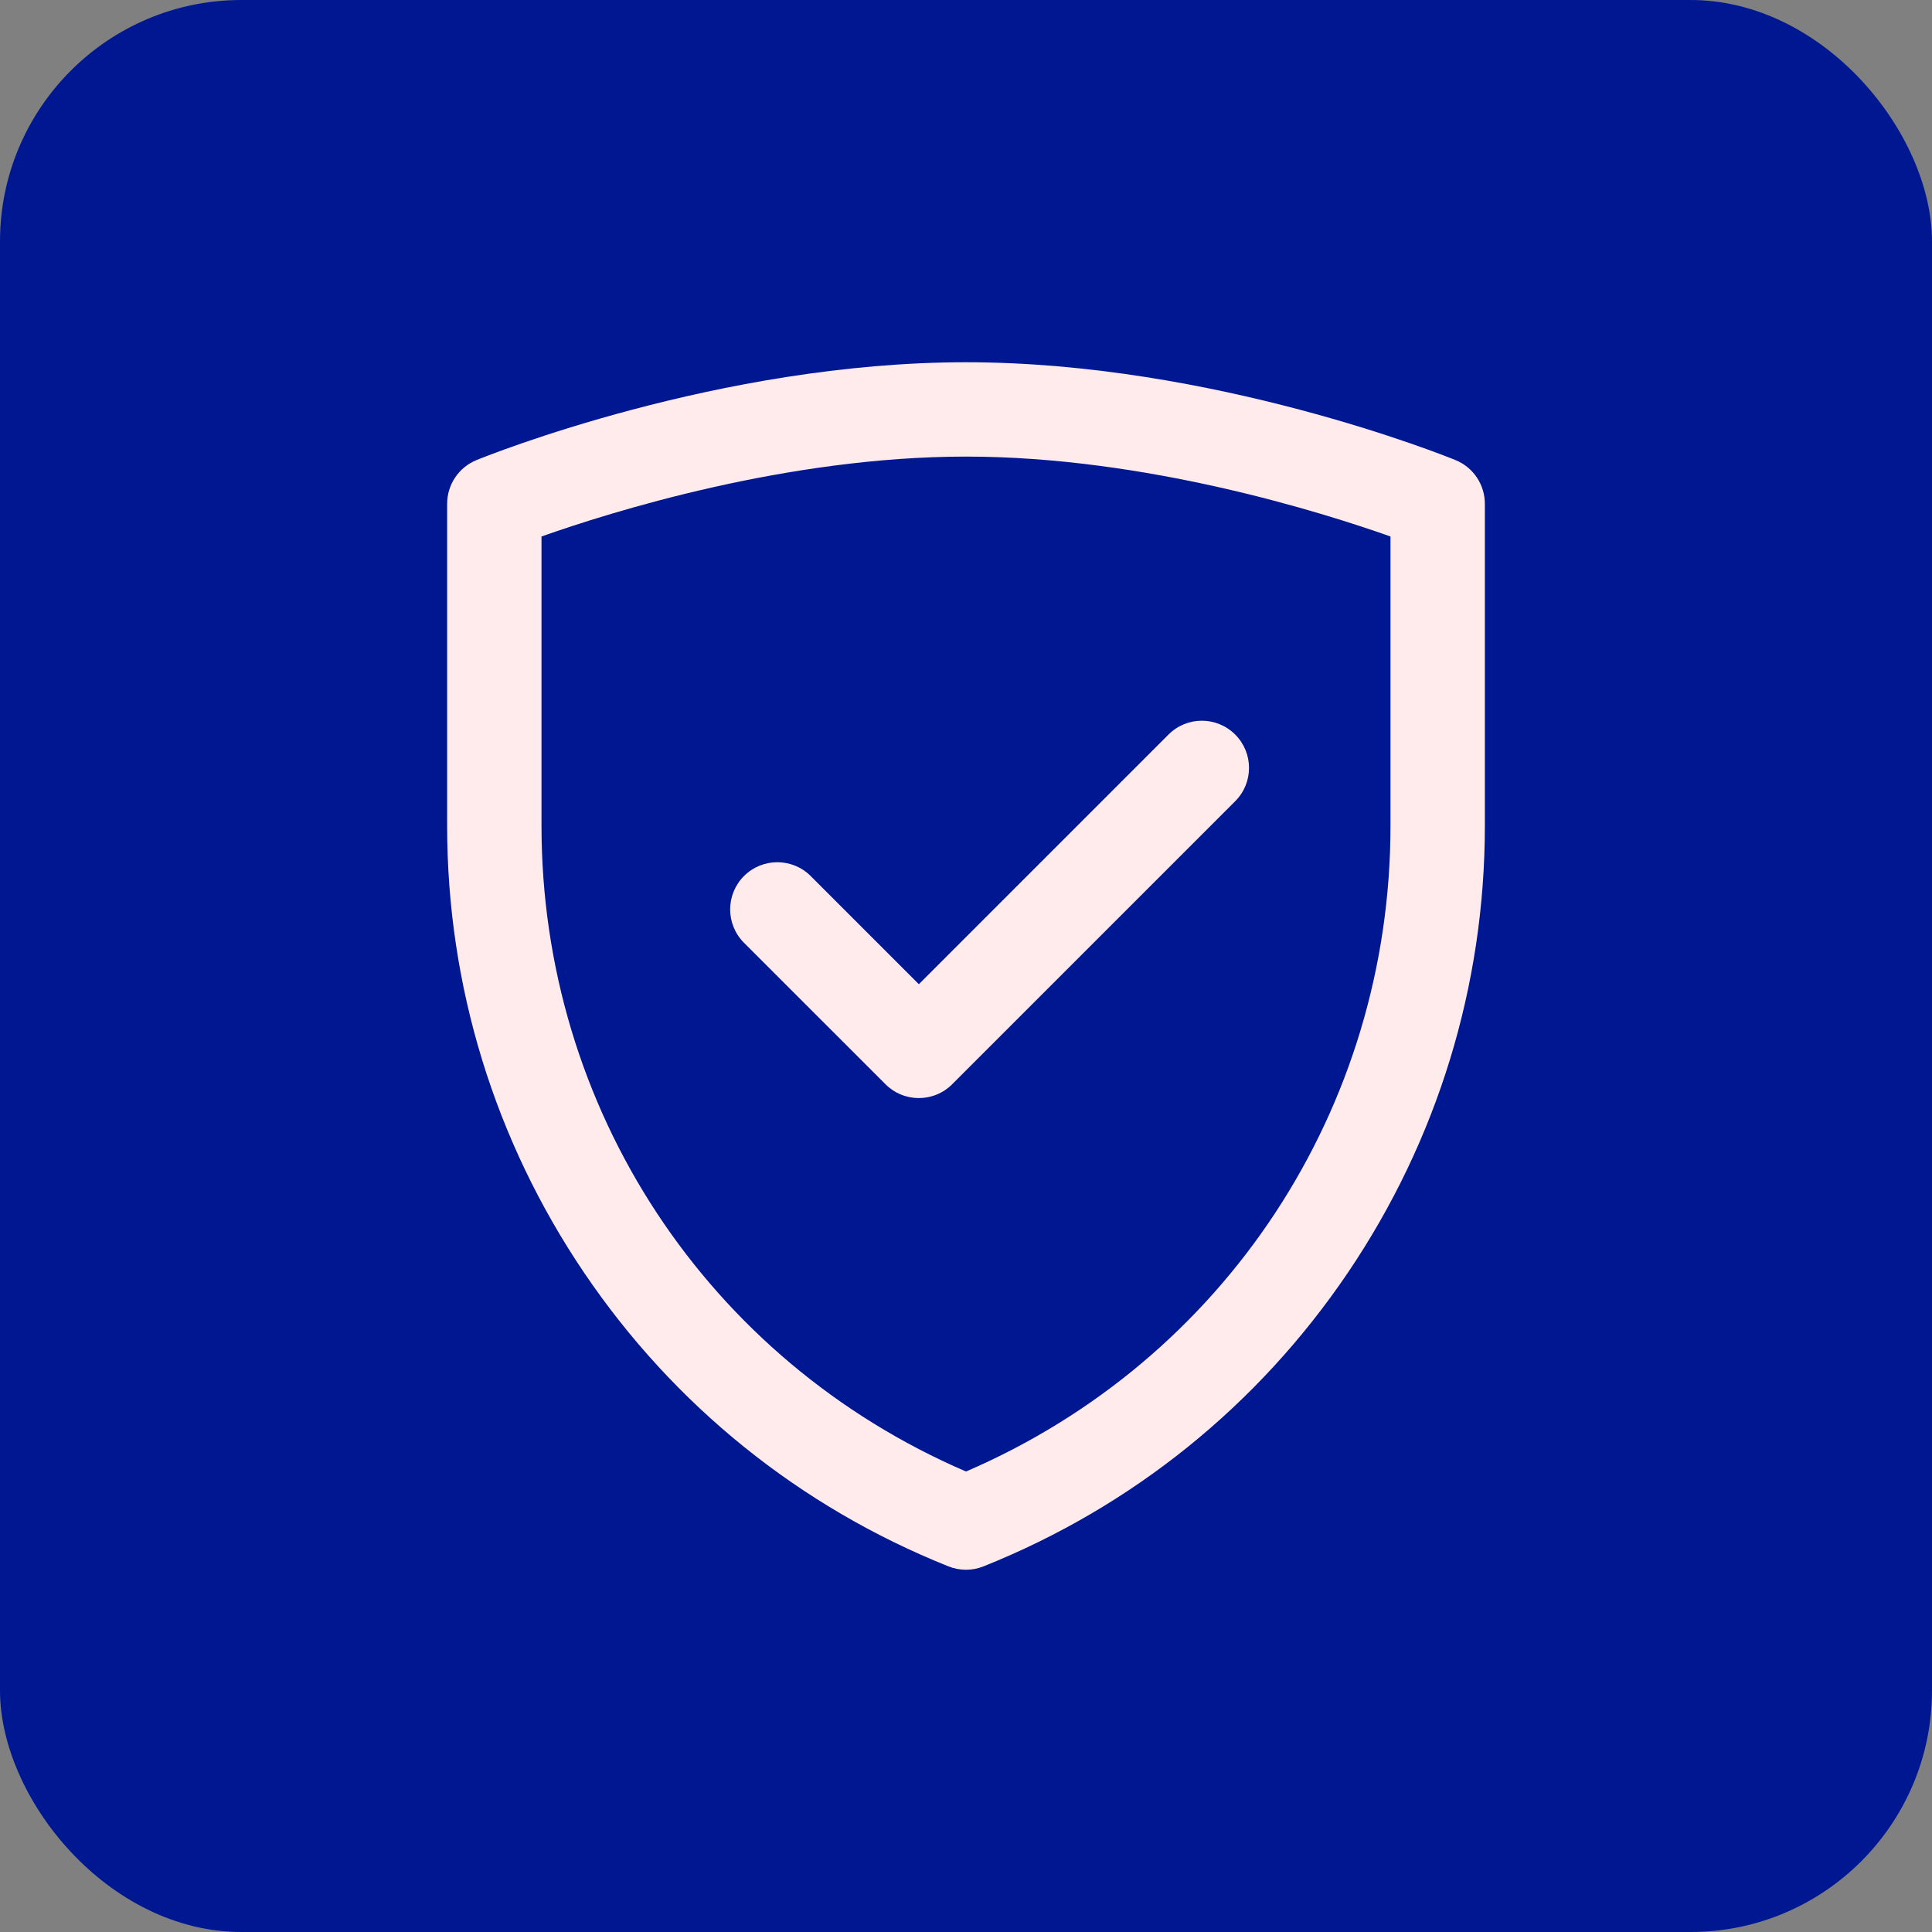 <svg xmlns="http://www.w3.org/2000/svg" width="64" height="64" viewBox="0 0 64 64" fill="none"><rect x="0" y="0" width="64" height="64" fill="#808080" stroke="none"/><rect width="64" height="64" rx="8" fill="#001792"></rect><path d="M32 52C31.798 52 31.598 51.961 31.411 51.885C26.493 49.916 22.324 46.556 19.354 42.167C16.383 37.777 14.812 32.655 14.812 27.354V16.688C14.812 16.377 14.905 16.074 15.078 15.816C15.251 15.558 15.497 15.358 15.785 15.241C16.109 15.108 23.82 12 32 12C40.18 12 47.891 15.108 48.215 15.241C48.503 15.358 48.749 15.558 48.922 15.816C49.095 16.074 49.188 16.377 49.188 16.688V27.354C49.188 32.653 47.617 37.775 44.645 42.167C41.673 46.556 37.504 49.917 32.587 51.885C32.401 51.961 32.201 52 32 52ZM17.938 17.772V27.354C17.938 36.727 23.436 45.056 32 48.746C40.564 45.056 46.062 36.727 46.062 27.354V17.772C43.805 16.972 37.946 15.125 32 15.125C26.054 15.125 20.196 16.972 17.938 17.772Z" fill="#FFEBEB"></path><path d="M30.438 36.375C30.232 36.375 30.029 36.335 29.84 36.256C29.65 36.178 29.478 36.063 29.333 35.917L24.645 31.23C24.035 30.62 24.035 29.63 24.645 29.02C25.255 28.41 26.245 28.41 26.855 29.02L30.438 32.603L38.708 24.333C39.318 23.722 40.307 23.722 40.917 24.333C41.528 24.943 41.528 25.932 40.917 26.542L31.542 35.917C31.398 36.063 31.225 36.178 31.036 36.256C30.846 36.335 30.643 36.375 30.438 36.375Z" fill="#FFEBEB"></path></svg>